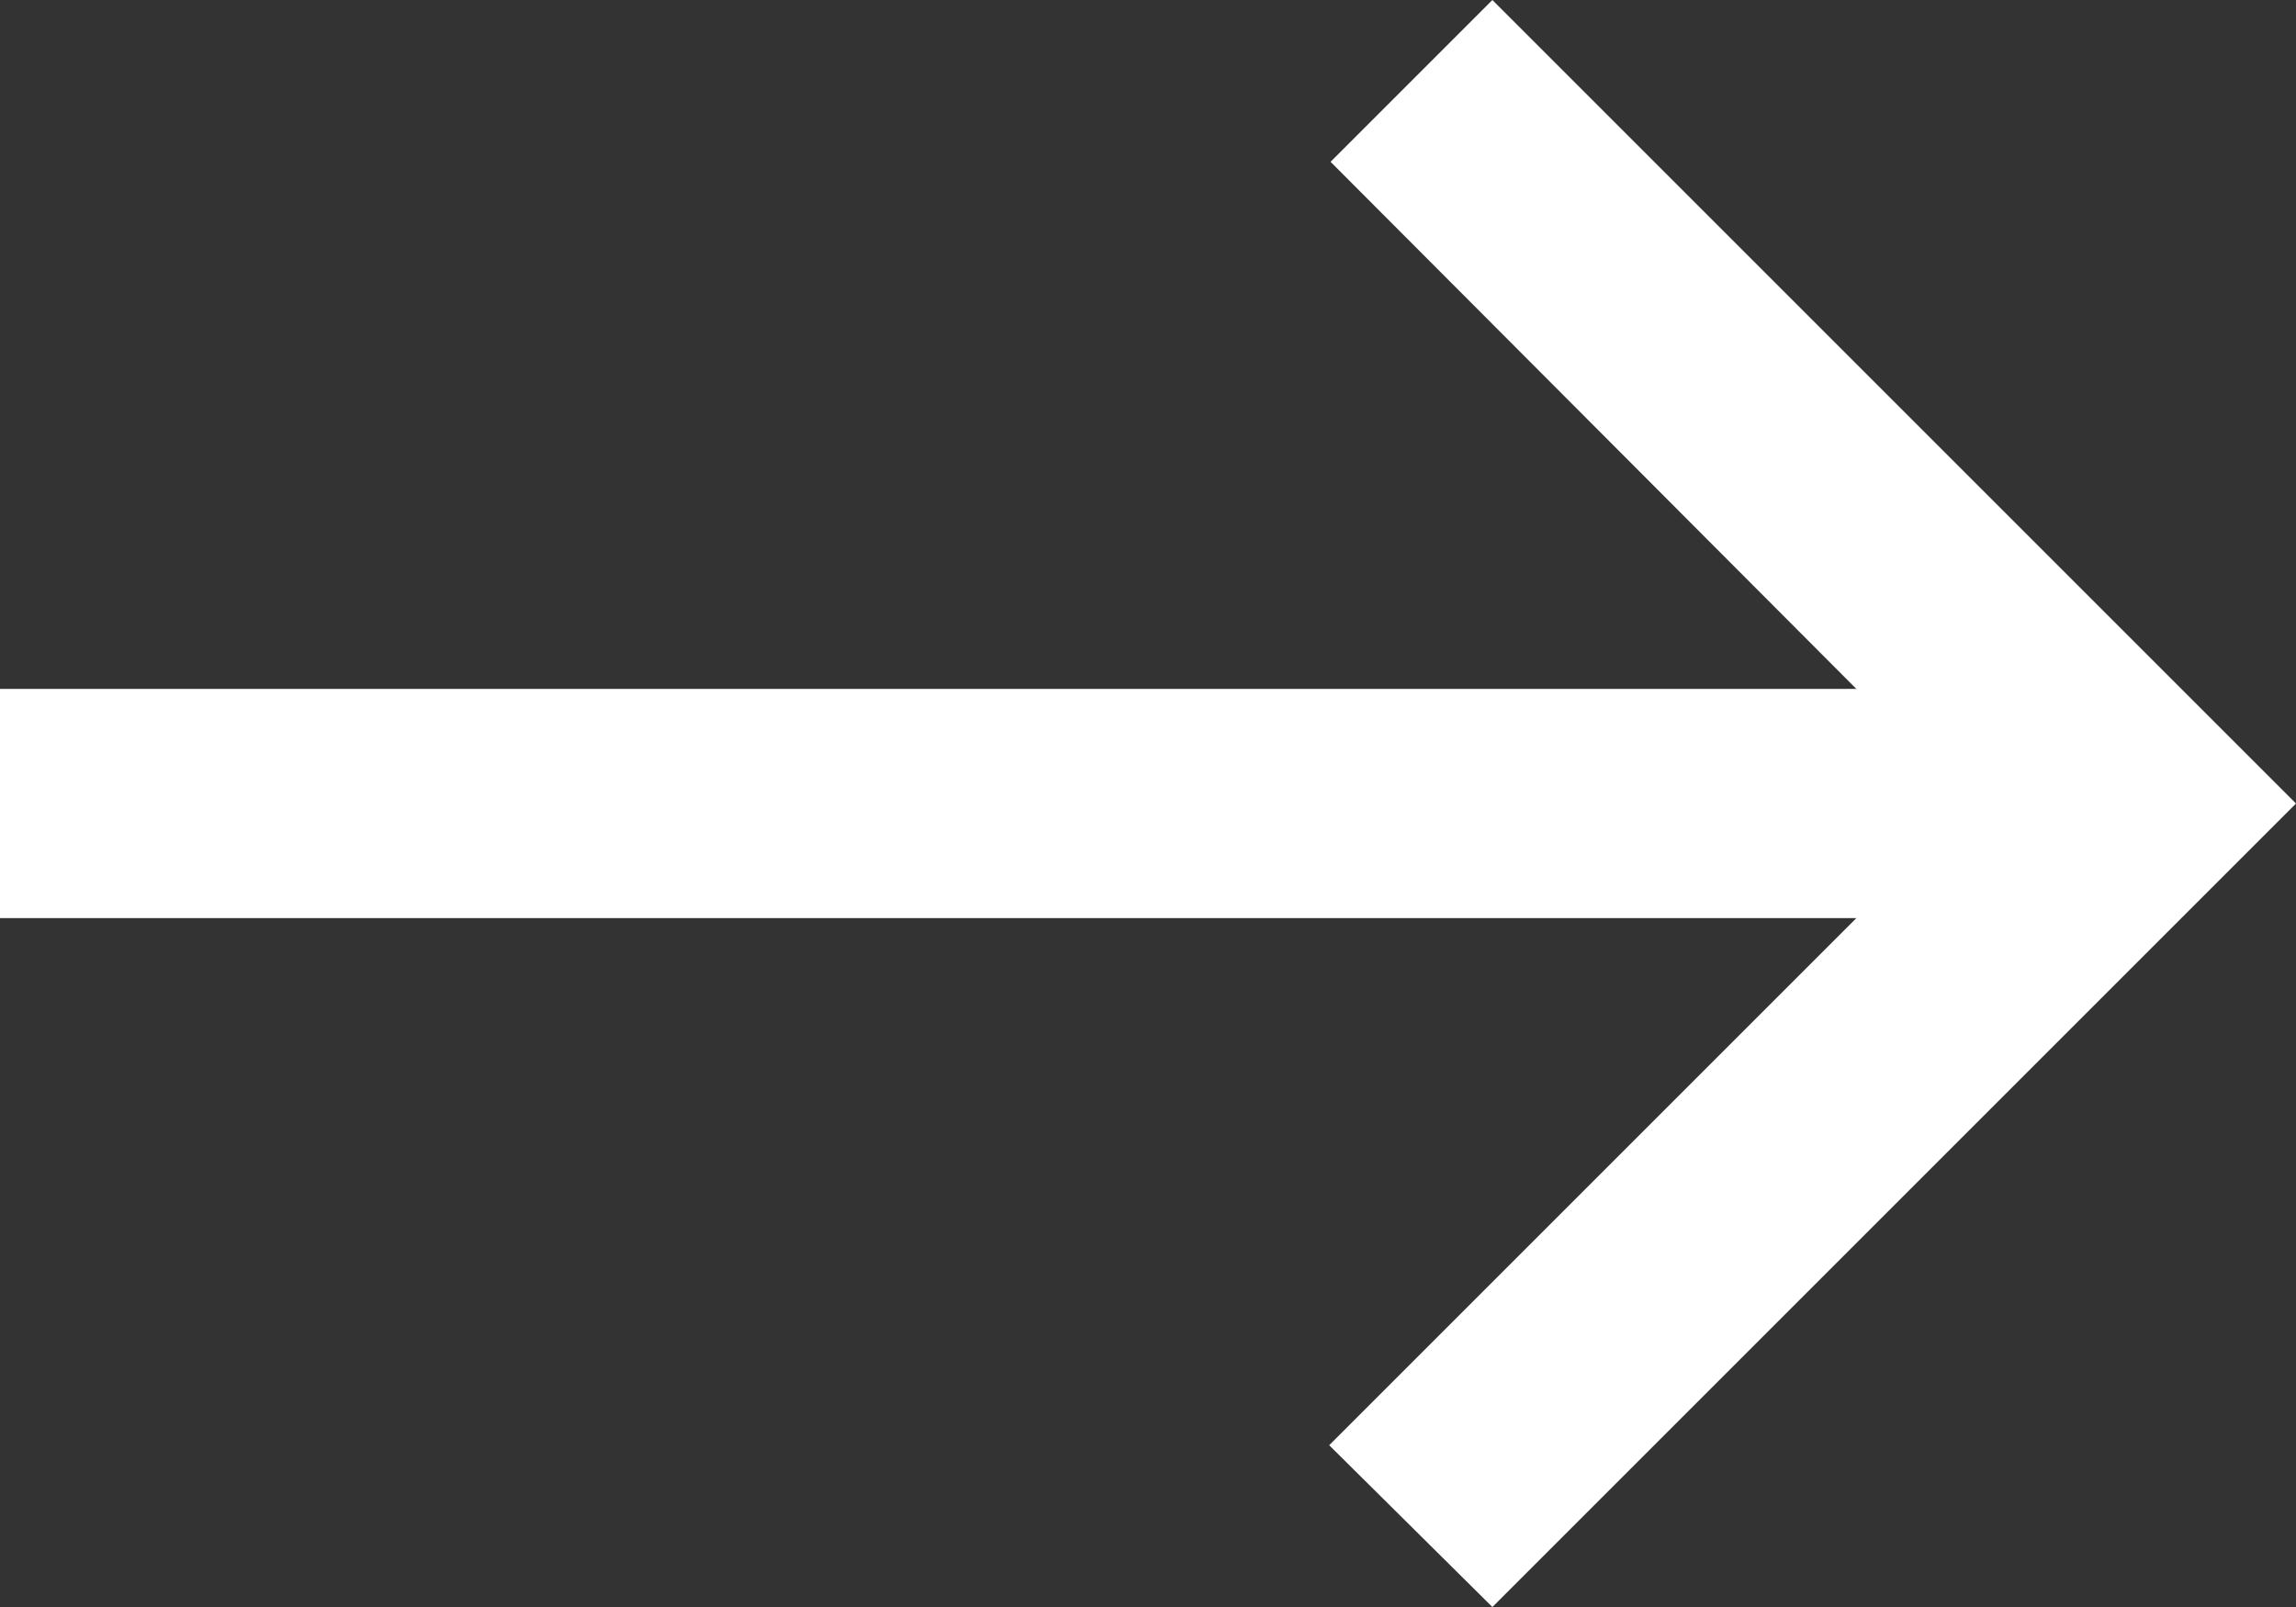 <svg xmlns="http://www.w3.org/2000/svg" width="10.017" height="7.012" viewBox="0 0 10.017 7.012">
  <rect x="0" y="0" width="10.017" height="7.012" fill="#333333" stroke="none"/>
  <path id="パス_2" data-name="パス 2" d="M3.506,7.012l.706-.706-2.294-2.3h8.1v-1h-8.1l2.3-2.3L3.506,0,0,3.506Z" transform="translate(10.017 7.012) rotate(180)" fill="#fff"/>
</svg>
